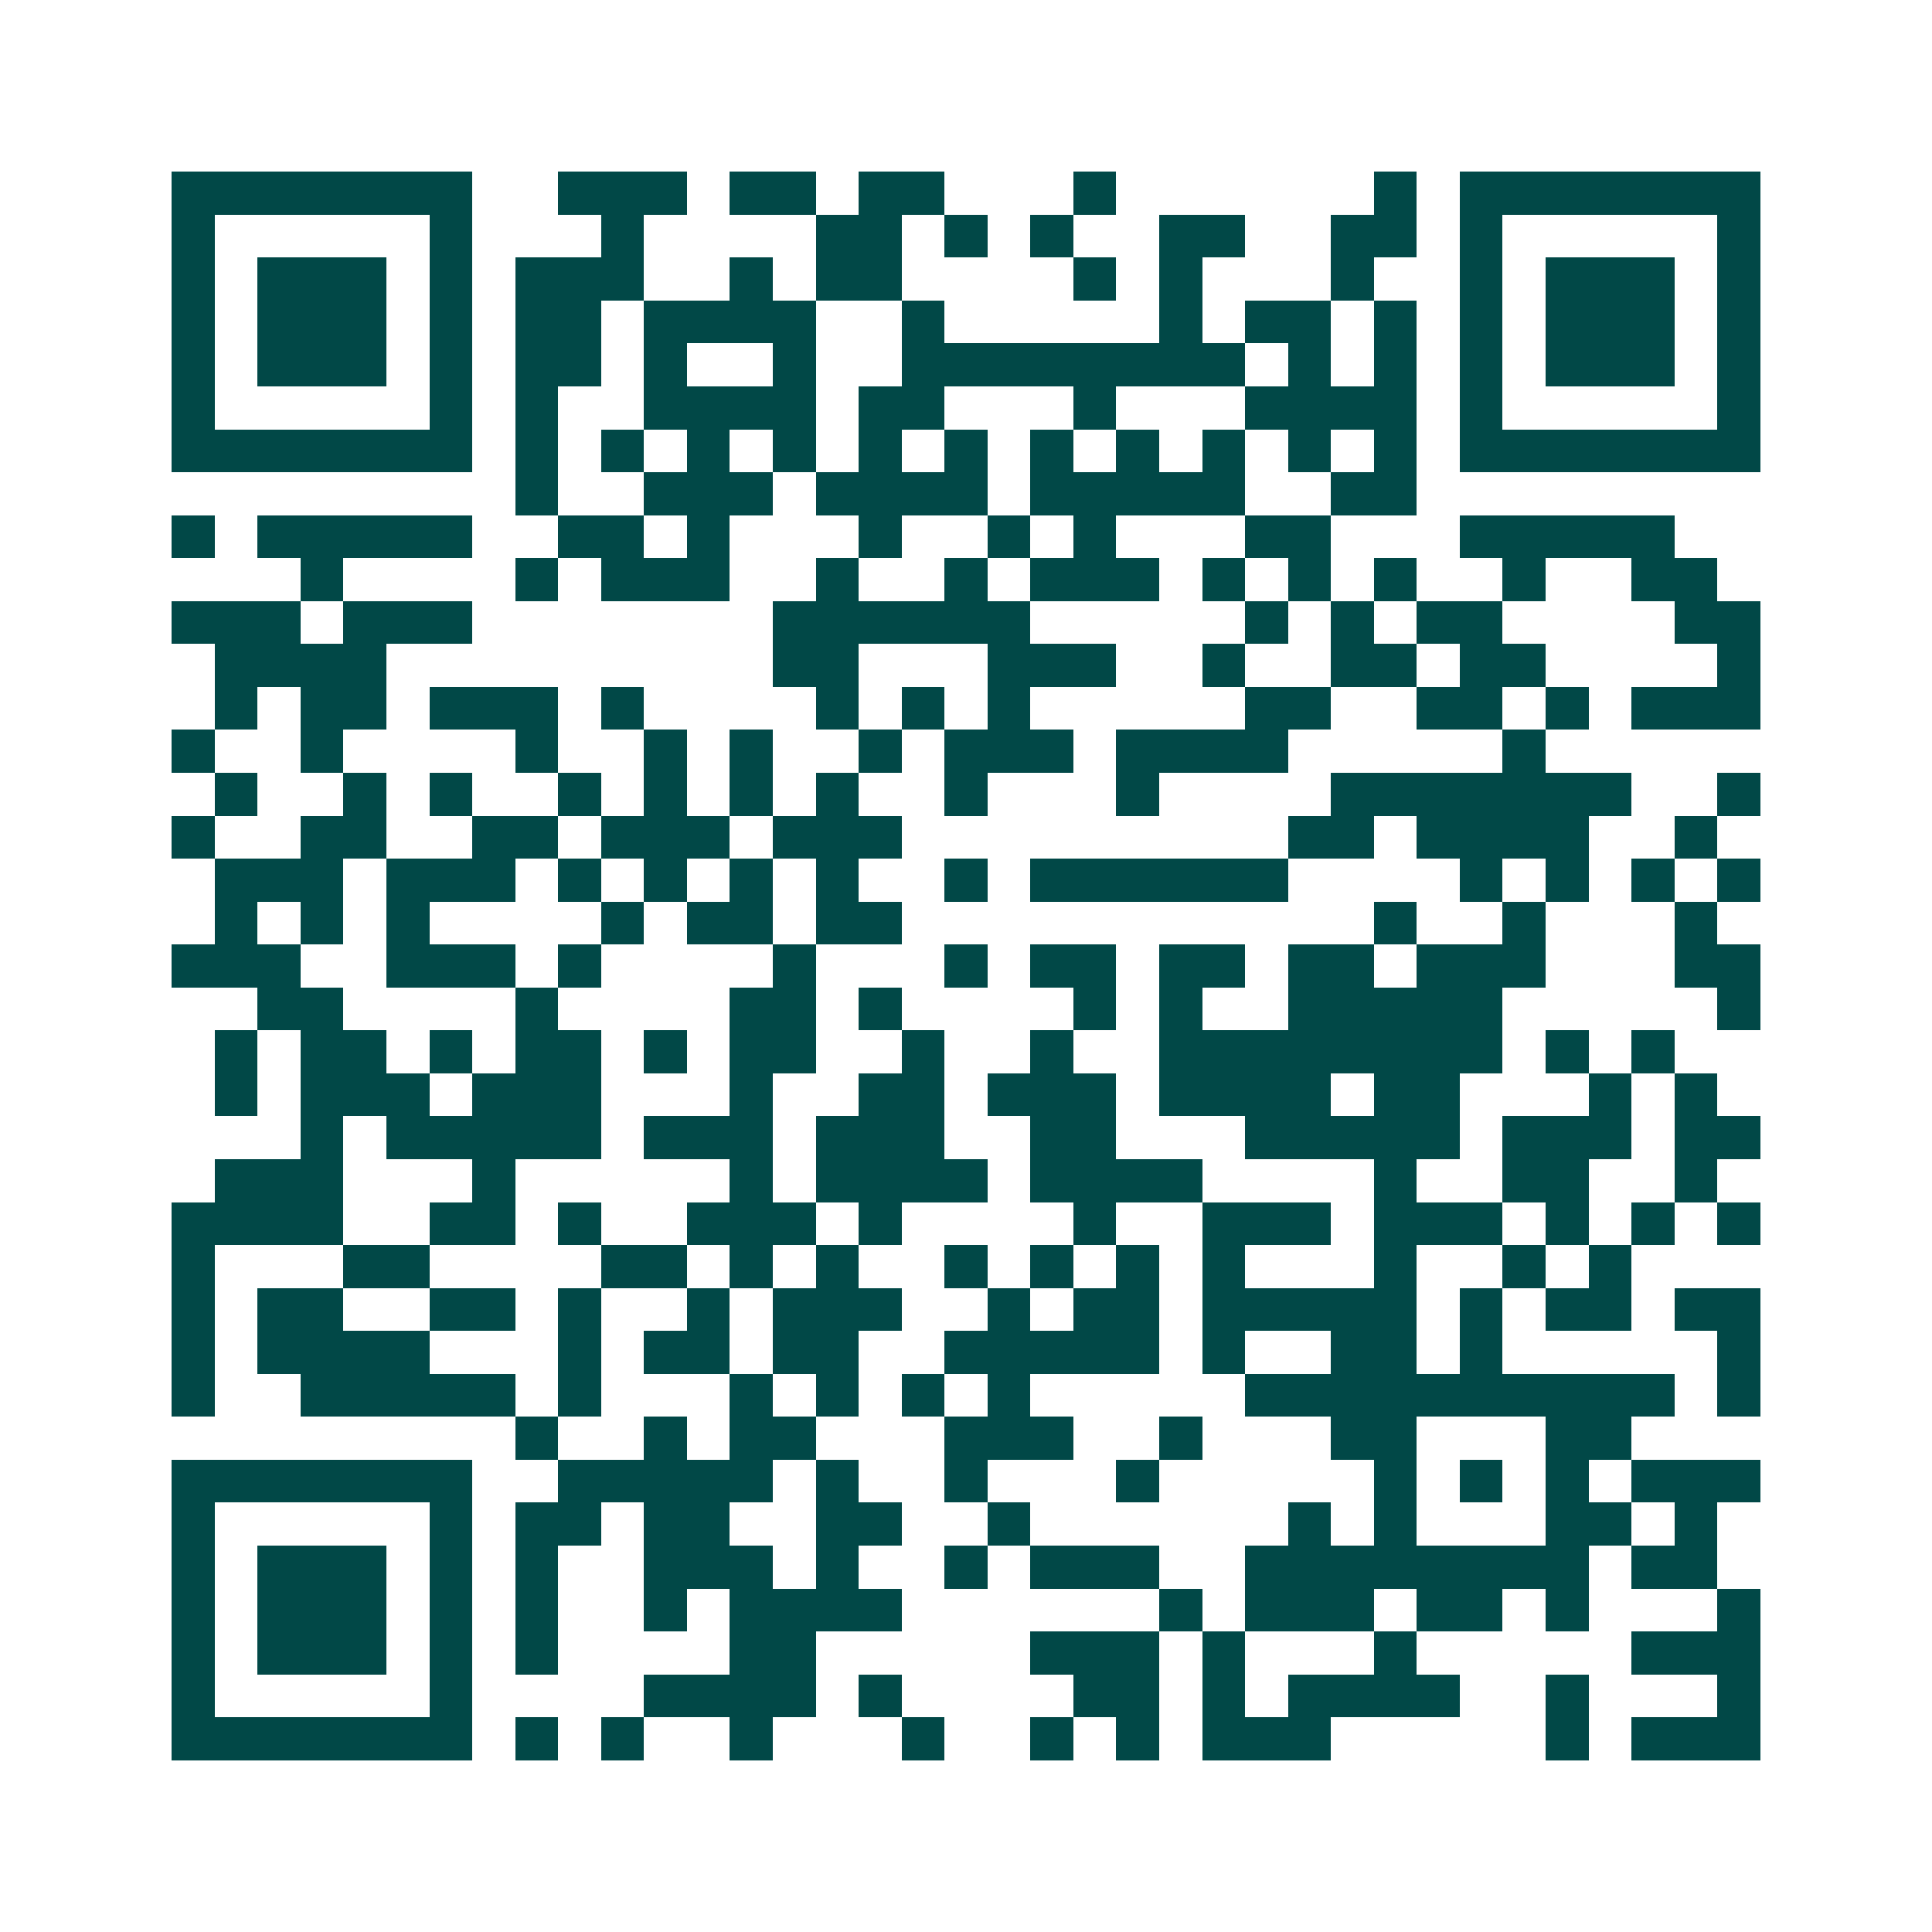 <svg xmlns="http://www.w3.org/2000/svg" width="200" height="200" viewBox="0 0 45 45" shape-rendering="crispEdges"><path fill="#ffffff" d="M0 0h45v45H0z"/><path stroke="#014847" d="M4 4.5h7m2 0h3m1 0h2m1 0h2m3 0h1m6 0h1m1 0h7M4 5.5h1m5 0h1m3 0h1m4 0h2m1 0h1m1 0h1m2 0h2m2 0h2m1 0h1m5 0h1M4 6.5h1m1 0h3m1 0h1m1 0h3m2 0h1m1 0h2m4 0h1m1 0h1m3 0h1m2 0h1m1 0h3m1 0h1M4 7.5h1m1 0h3m1 0h1m1 0h2m1 0h4m2 0h1m5 0h1m1 0h2m1 0h1m1 0h1m1 0h3m1 0h1M4 8.5h1m1 0h3m1 0h1m1 0h2m1 0h1m2 0h1m2 0h8m1 0h1m1 0h1m1 0h1m1 0h3m1 0h1M4 9.5h1m5 0h1m1 0h1m2 0h4m1 0h2m3 0h1m3 0h4m1 0h1m5 0h1M4 10.5h7m1 0h1m1 0h1m1 0h1m1 0h1m1 0h1m1 0h1m1 0h1m1 0h1m1 0h1m1 0h1m1 0h1m1 0h7M12 11.5h1m2 0h3m1 0h4m1 0h5m2 0h2M4 12.5h1m1 0h5m2 0h2m1 0h1m3 0h1m2 0h1m1 0h1m3 0h2m3 0h5M7 13.5h1m4 0h1m1 0h3m2 0h1m2 0h1m1 0h3m1 0h1m1 0h1m1 0h1m2 0h1m2 0h2M4 14.5h3m1 0h3m7 0h6m5 0h1m1 0h1m1 0h2m4 0h2M5 15.5h4m9 0h2m3 0h3m2 0h1m2 0h2m1 0h2m4 0h1M5 16.5h1m1 0h2m1 0h3m1 0h1m4 0h1m1 0h1m1 0h1m5 0h2m2 0h2m1 0h1m1 0h3M4 17.5h1m2 0h1m4 0h1m2 0h1m1 0h1m2 0h1m1 0h3m1 0h4m5 0h1M5 18.5h1m2 0h1m1 0h1m2 0h1m1 0h1m1 0h1m1 0h1m2 0h1m3 0h1m4 0h7m2 0h1M4 19.5h1m2 0h2m2 0h2m1 0h3m1 0h3m9 0h2m1 0h4m2 0h1M5 20.5h3m1 0h3m1 0h1m1 0h1m1 0h1m1 0h1m2 0h1m1 0h6m4 0h1m1 0h1m1 0h1m1 0h1M5 21.5h1m1 0h1m1 0h1m4 0h1m1 0h2m1 0h2m11 0h1m2 0h1m3 0h1M4 22.5h3m2 0h3m1 0h1m4 0h1m3 0h1m1 0h2m1 0h2m1 0h2m1 0h3m3 0h2M6 23.5h2m4 0h1m4 0h2m1 0h1m4 0h1m1 0h1m2 0h5m5 0h1M5 24.5h1m1 0h2m1 0h1m1 0h2m1 0h1m1 0h2m2 0h1m2 0h1m2 0h8m1 0h1m1 0h1M5 25.5h1m1 0h3m1 0h3m3 0h1m2 0h2m1 0h3m1 0h4m1 0h2m3 0h1m1 0h1M7 26.5h1m1 0h5m1 0h3m1 0h3m2 0h2m3 0h5m1 0h3m1 0h2M5 27.5h3m3 0h1m5 0h1m1 0h4m1 0h4m4 0h1m2 0h2m2 0h1M4 28.5h4m2 0h2m1 0h1m2 0h3m1 0h1m4 0h1m2 0h3m1 0h3m1 0h1m1 0h1m1 0h1M4 29.5h1m3 0h2m4 0h2m1 0h1m1 0h1m2 0h1m1 0h1m1 0h1m1 0h1m3 0h1m2 0h1m1 0h1M4 30.5h1m1 0h2m2 0h2m1 0h1m2 0h1m1 0h3m2 0h1m1 0h2m1 0h5m1 0h1m1 0h2m1 0h2M4 31.5h1m1 0h4m3 0h1m1 0h2m1 0h2m2 0h5m1 0h1m2 0h2m1 0h1m5 0h1M4 32.5h1m2 0h5m1 0h1m3 0h1m1 0h1m1 0h1m1 0h1m5 0h10m1 0h1M12 33.5h1m2 0h1m1 0h2m3 0h3m2 0h1m3 0h2m3 0h2M4 34.5h7m2 0h5m1 0h1m2 0h1m3 0h1m5 0h1m1 0h1m1 0h1m1 0h3M4 35.5h1m5 0h1m1 0h2m1 0h2m2 0h2m2 0h1m6 0h1m1 0h1m3 0h2m1 0h1M4 36.5h1m1 0h3m1 0h1m1 0h1m2 0h3m1 0h1m2 0h1m1 0h3m2 0h8m1 0h2M4 37.5h1m1 0h3m1 0h1m1 0h1m2 0h1m1 0h4m6 0h1m1 0h3m1 0h2m1 0h1m3 0h1M4 38.5h1m1 0h3m1 0h1m1 0h1m4 0h2m5 0h3m1 0h1m3 0h1m5 0h3M4 39.5h1m5 0h1m4 0h4m1 0h1m4 0h2m1 0h1m1 0h4m2 0h1m3 0h1M4 40.5h7m1 0h1m1 0h1m2 0h1m3 0h1m2 0h1m1 0h1m1 0h3m5 0h1m1 0h3"/></svg>
